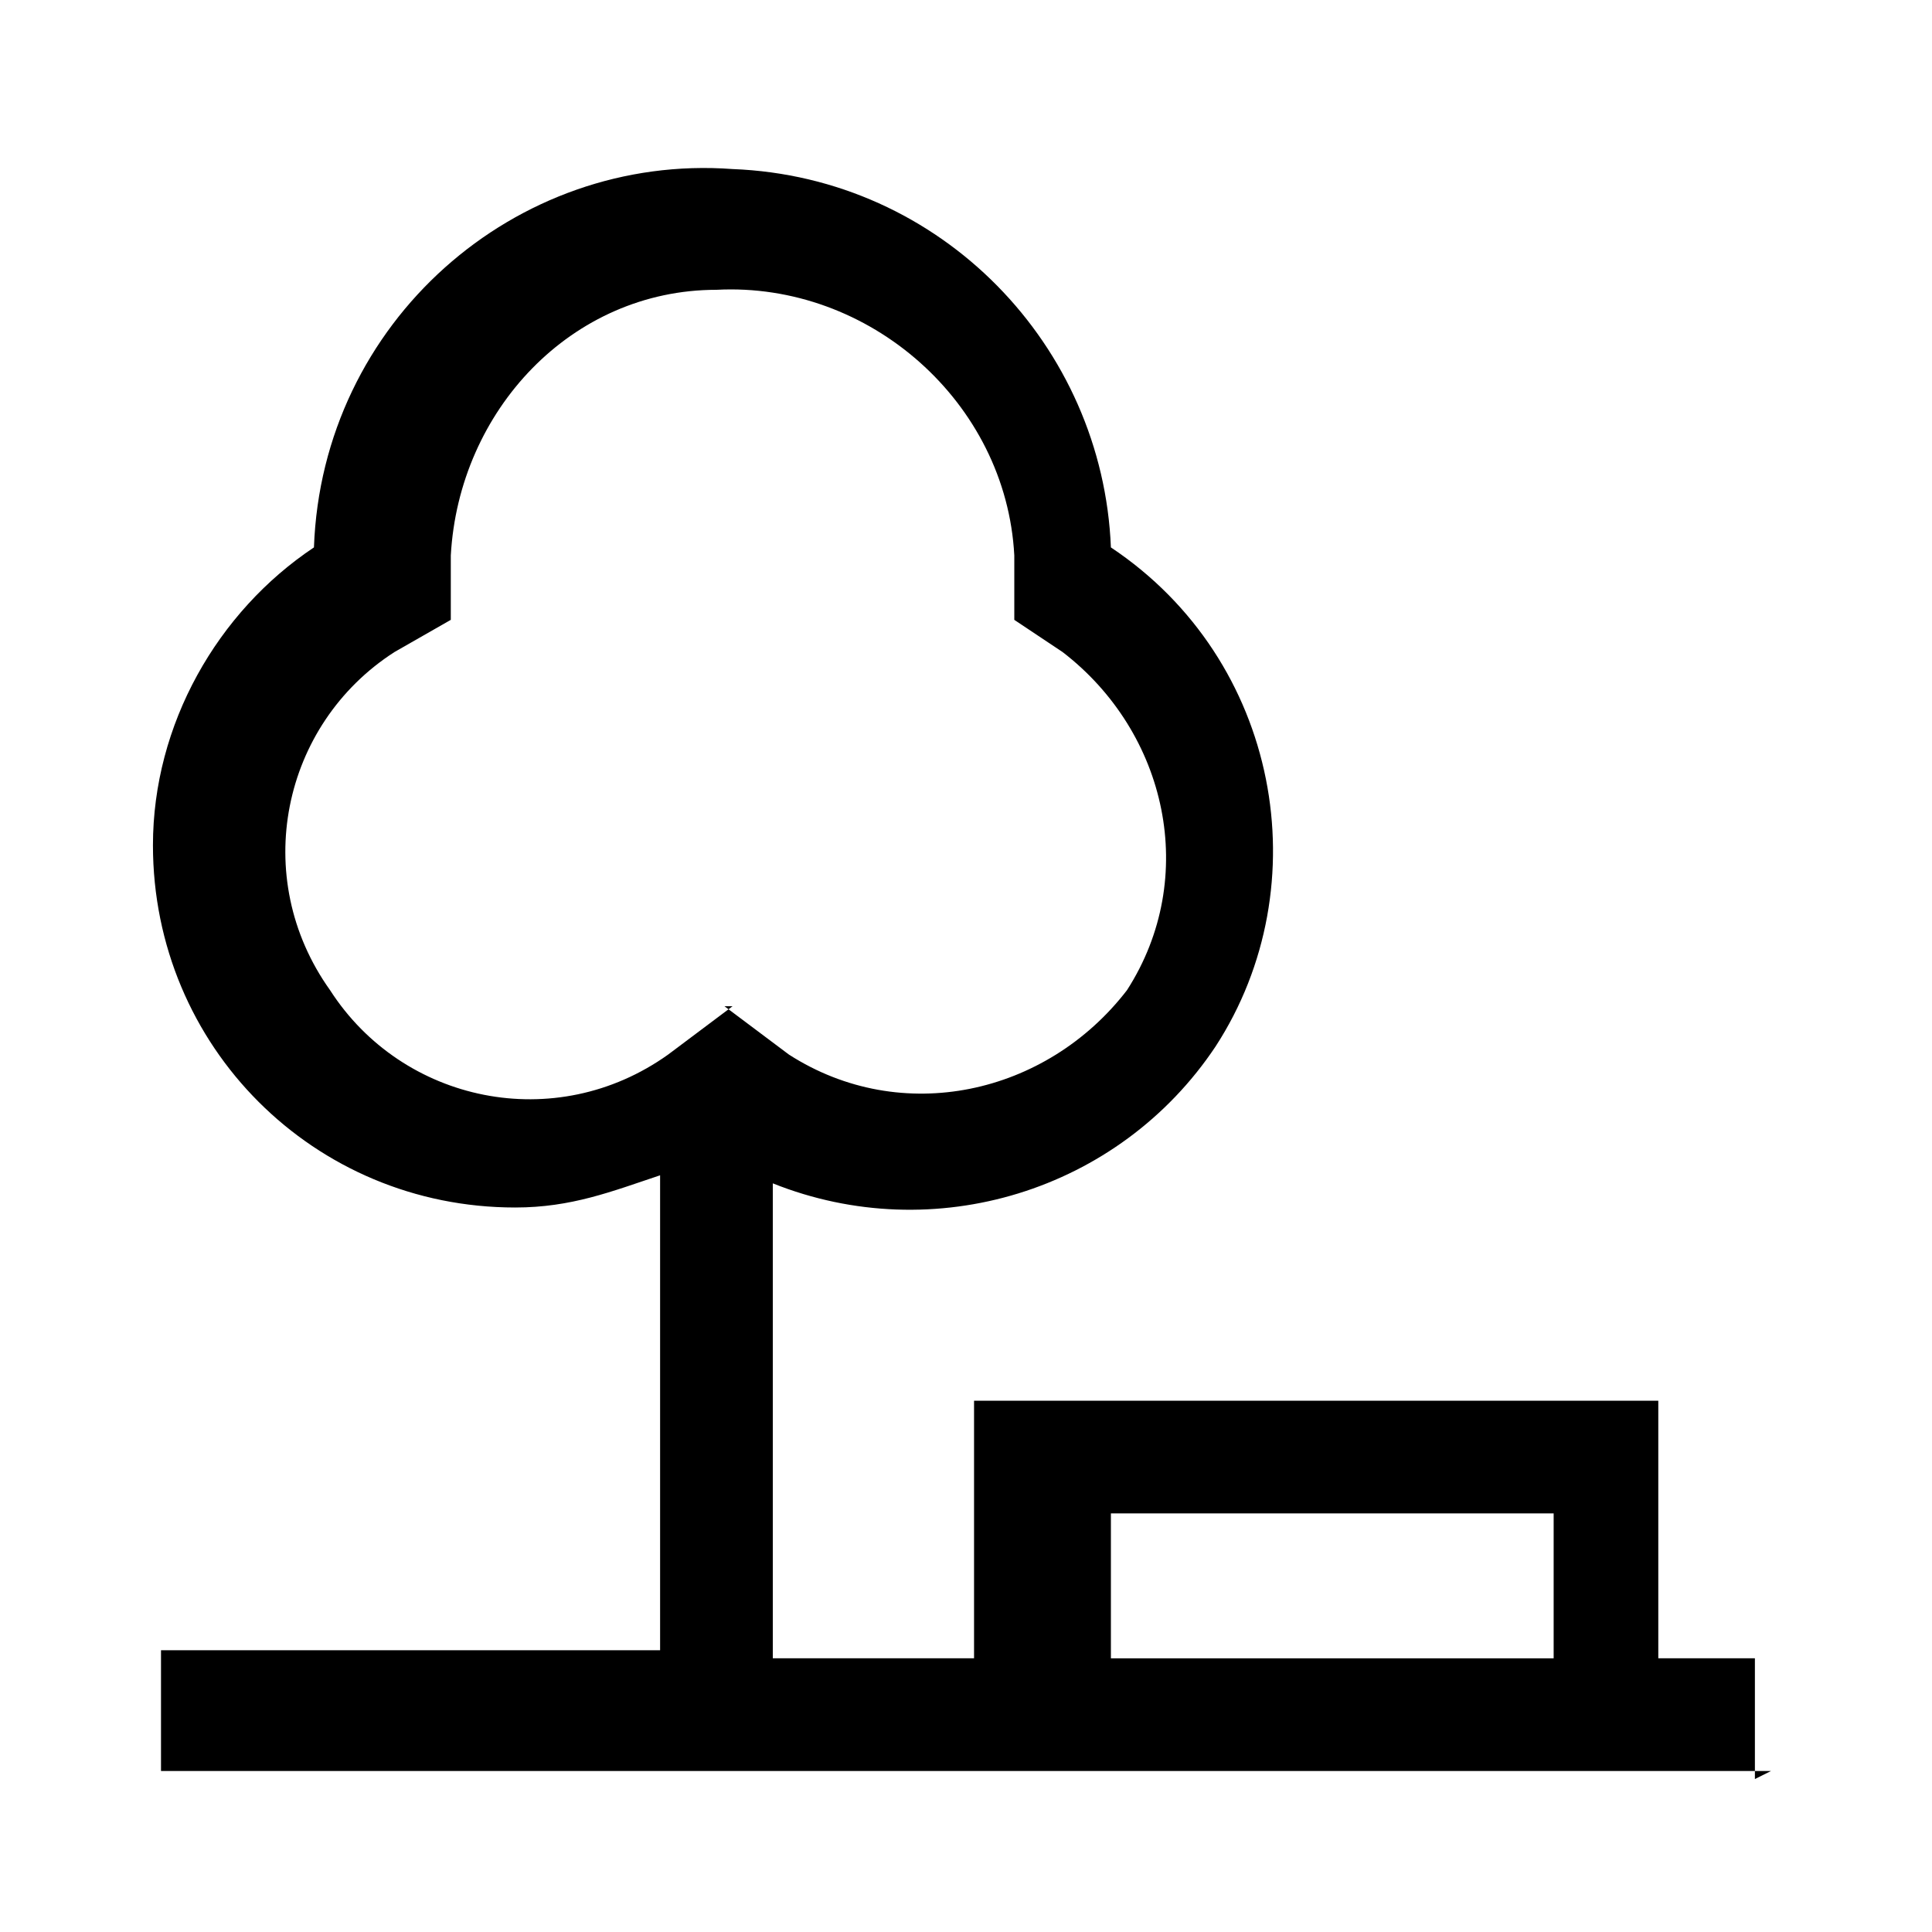 <?xml version="1.0" encoding="UTF-8"?><svg id="Layer_2" xmlns="http://www.w3.org/2000/svg" viewBox="0 0 24 24"><g id="_1.5px"><g id="park"><rect id="regular_travelandhotel_park_background" width="24" height="24" style="fill:none;"/><path id="Union-35" d="m22,22H2v-1.5h6.2v-5.9c-.6.2-1.1.4-1.8.4-2.5,0-4.5-2-4.5-4.5,0-1.5.8-2.9,2-3.7.1-2.8,2.5-4.9,5.2-4.7,2.6.1,4.6,2.2,4.7,4.7,2.1,1.4,2.6,4.2,1.3,6.2-1.2,1.8-3.5,2.5-5.5,1.7v5.9h2.5v-3.2h8.5v3.2h1.2v1.5Zm-8.2-3.2v1.8h5.5v-1.8h-5.5Zm-4.8-6.3h0l.8.6c1.4.9,3.2.5,4.2-.8.9-1.4.5-3.2-.8-4.2l-.6-.4v-.8c-.1-1.9-1.8-3.4-3.7-3.3-1.8,0-3.2,1.5-3.3,3.3v.8s-.7.4-.7.4c-1.4.9-1.8,2.8-.8,4.2.9,1.4,2.8,1.8,4.2.8l.8-.6h0Z"/></g></g></svg>